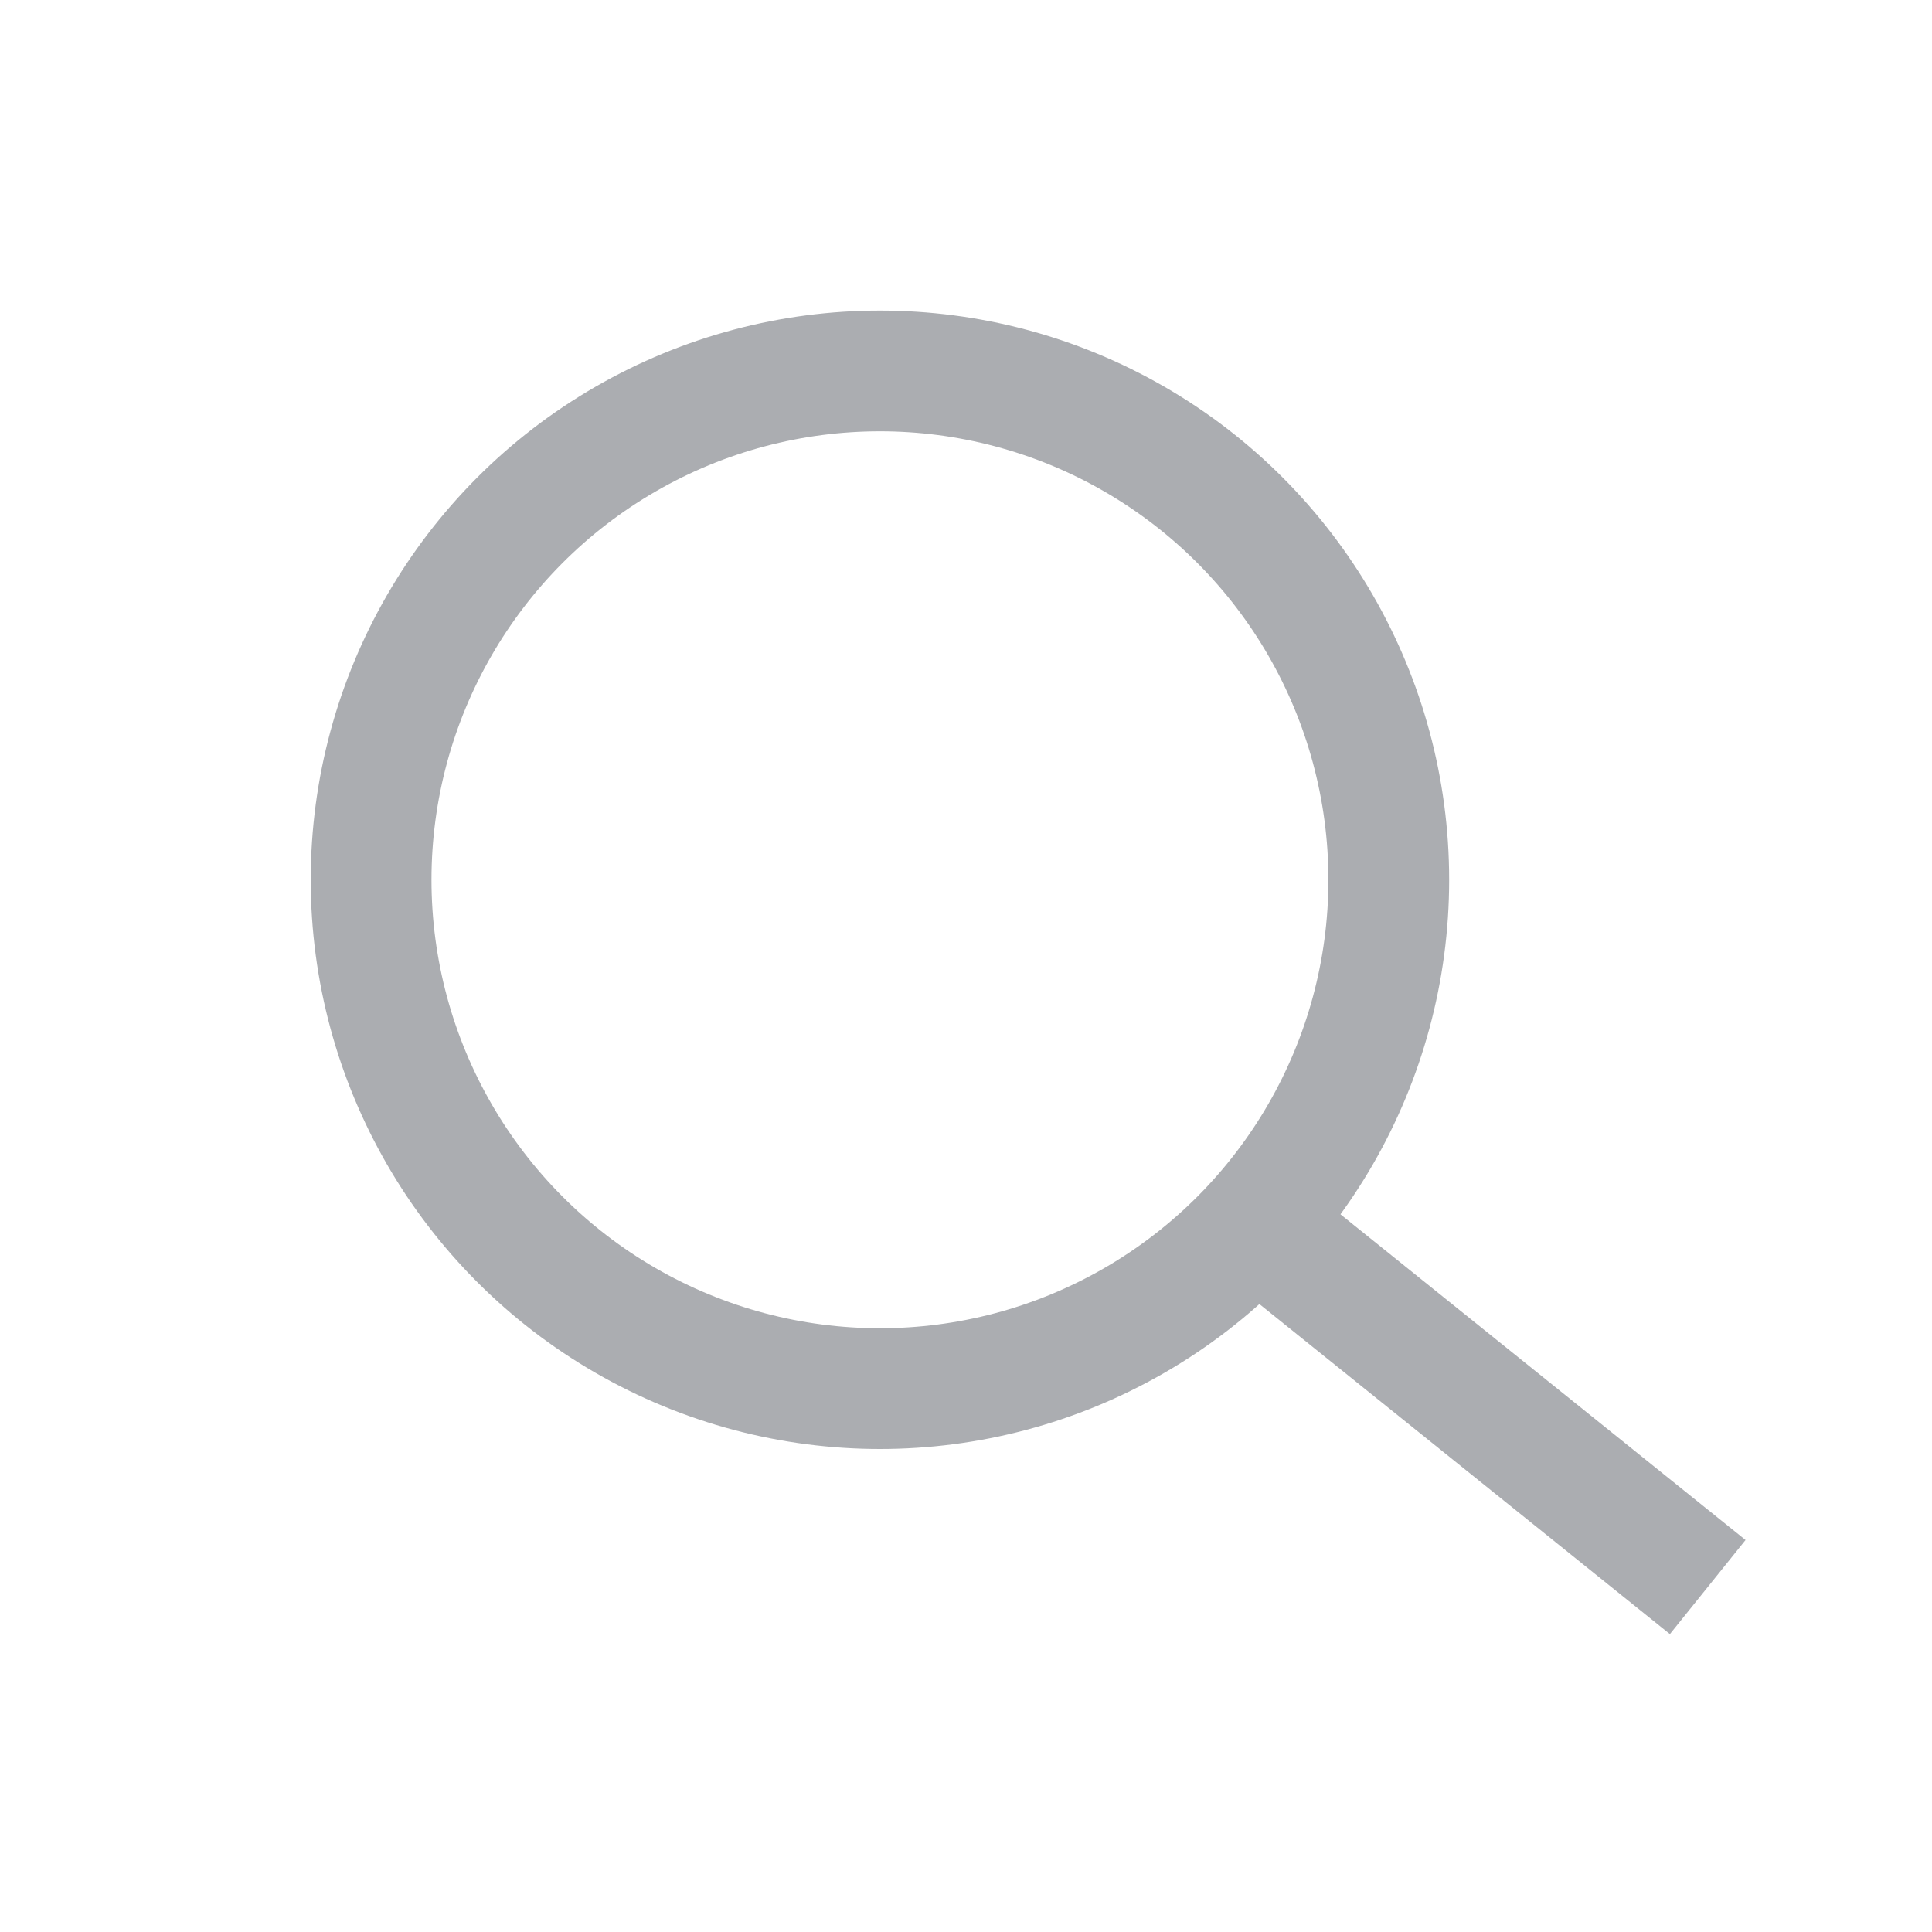 <svg width="24" height="24" viewBox="0 0 24 24" fill="none" xmlns="http://www.w3.org/2000/svg">
<circle cx="10.931" cy="10.929" r="6.321" stroke="#ABADB1" stroke-width="1.5"/>
<path d="M21.214 19.715L15.75 15.322" stroke="#ABADB1" stroke-width="1.5"/>
</svg>
